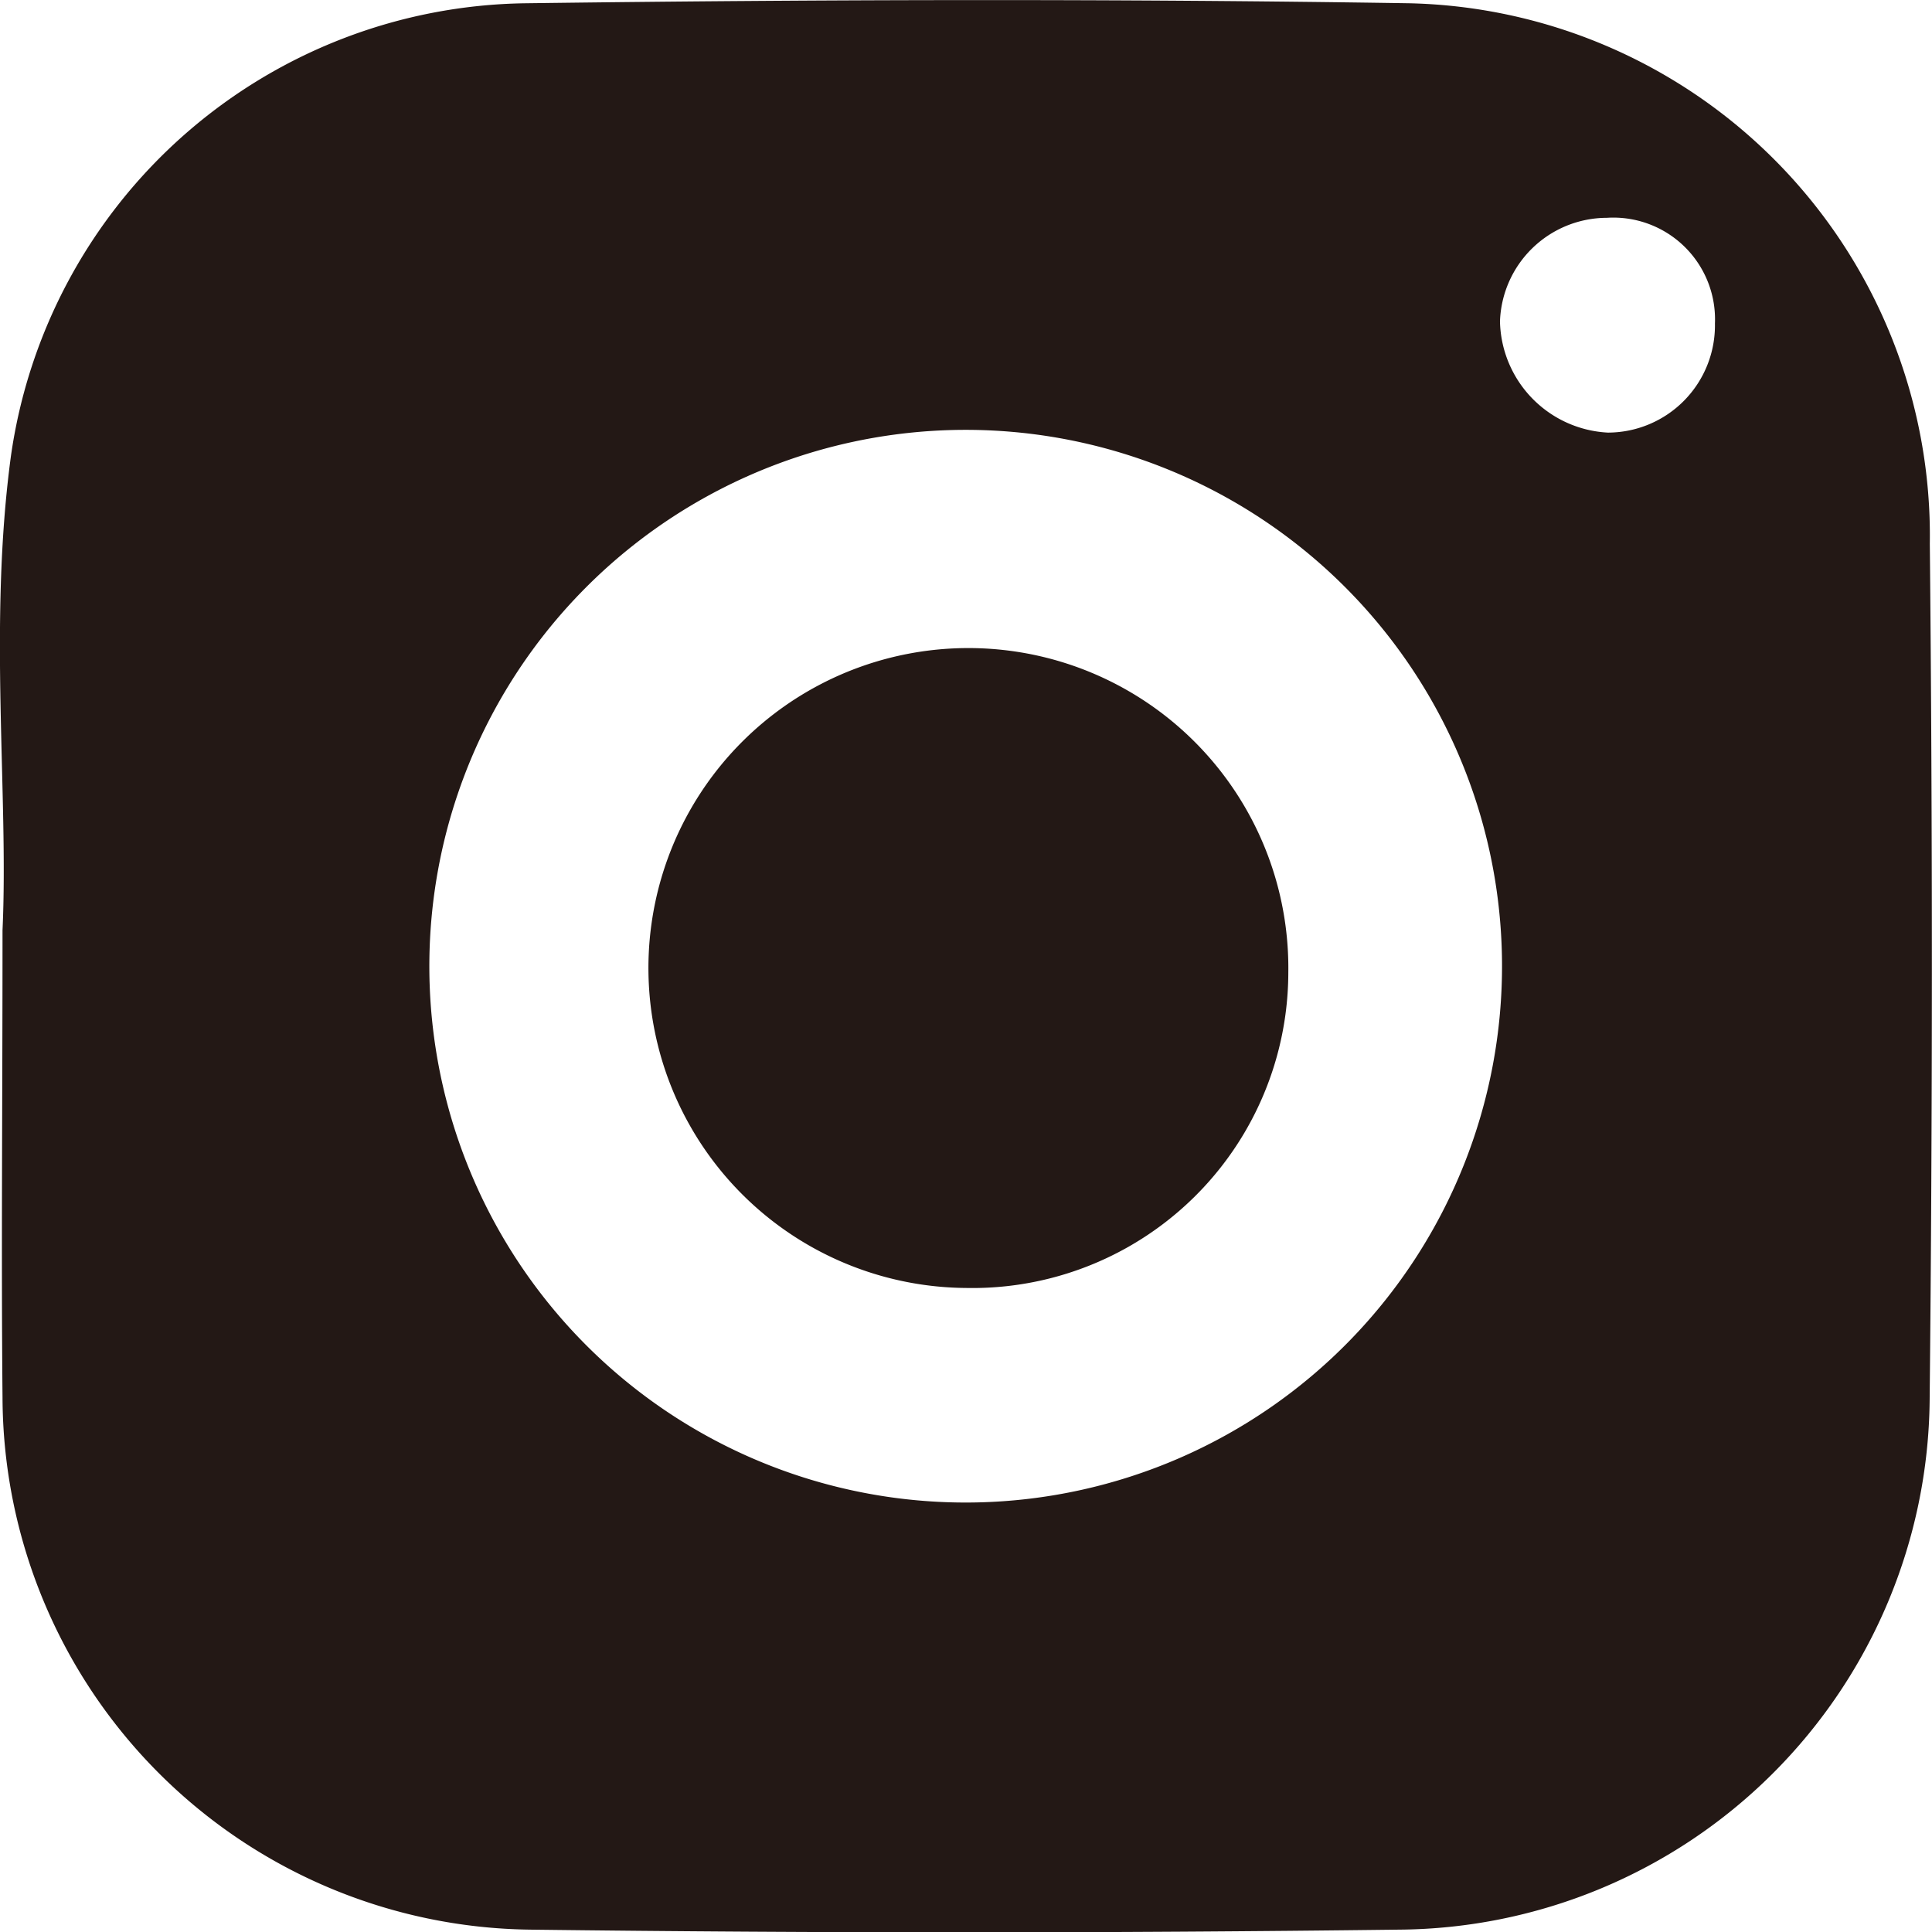<svg xmlns="http://www.w3.org/2000/svg" width="23" height="23" viewBox="0 0 23 23"><g fill="#231815"><path d="M22.974 6.472A6.34 6.34 0 0 0 16.781.039c-3.51-.055-7.022-.046-10.532 0A6.273 6.273 0 0 0 .13 5.43c-.27 2-.026 4.026-.1 5.646 0 2.114-.016 3.836 0 5.558a6.358 6.358 0 0 0 6.287 6.338q5.163.064 10.328 0a6.363 6.363 0 0 0 6.327-6.305q.052-5.099.002-10.195zM11.627 17.886a6.385 6.385 0 1 1 6.254-6.443 6.386 6.386 0 0 1-6.254 6.443zM19.141 5.15a1.354 1.354 0 0 1-1.284-1.323 1.276 1.276 0 0 1 1.272-1.234 1.211 1.211 0 0 1 1.287 1.258 1.277 1.277 0 0 1-1.275 1.299z"/><path d="M11.503 15.333a3.809 3.809 0 1 1 3.834-3.753 3.761 3.761 0 0 1-3.834 3.753z"/></g></svg>